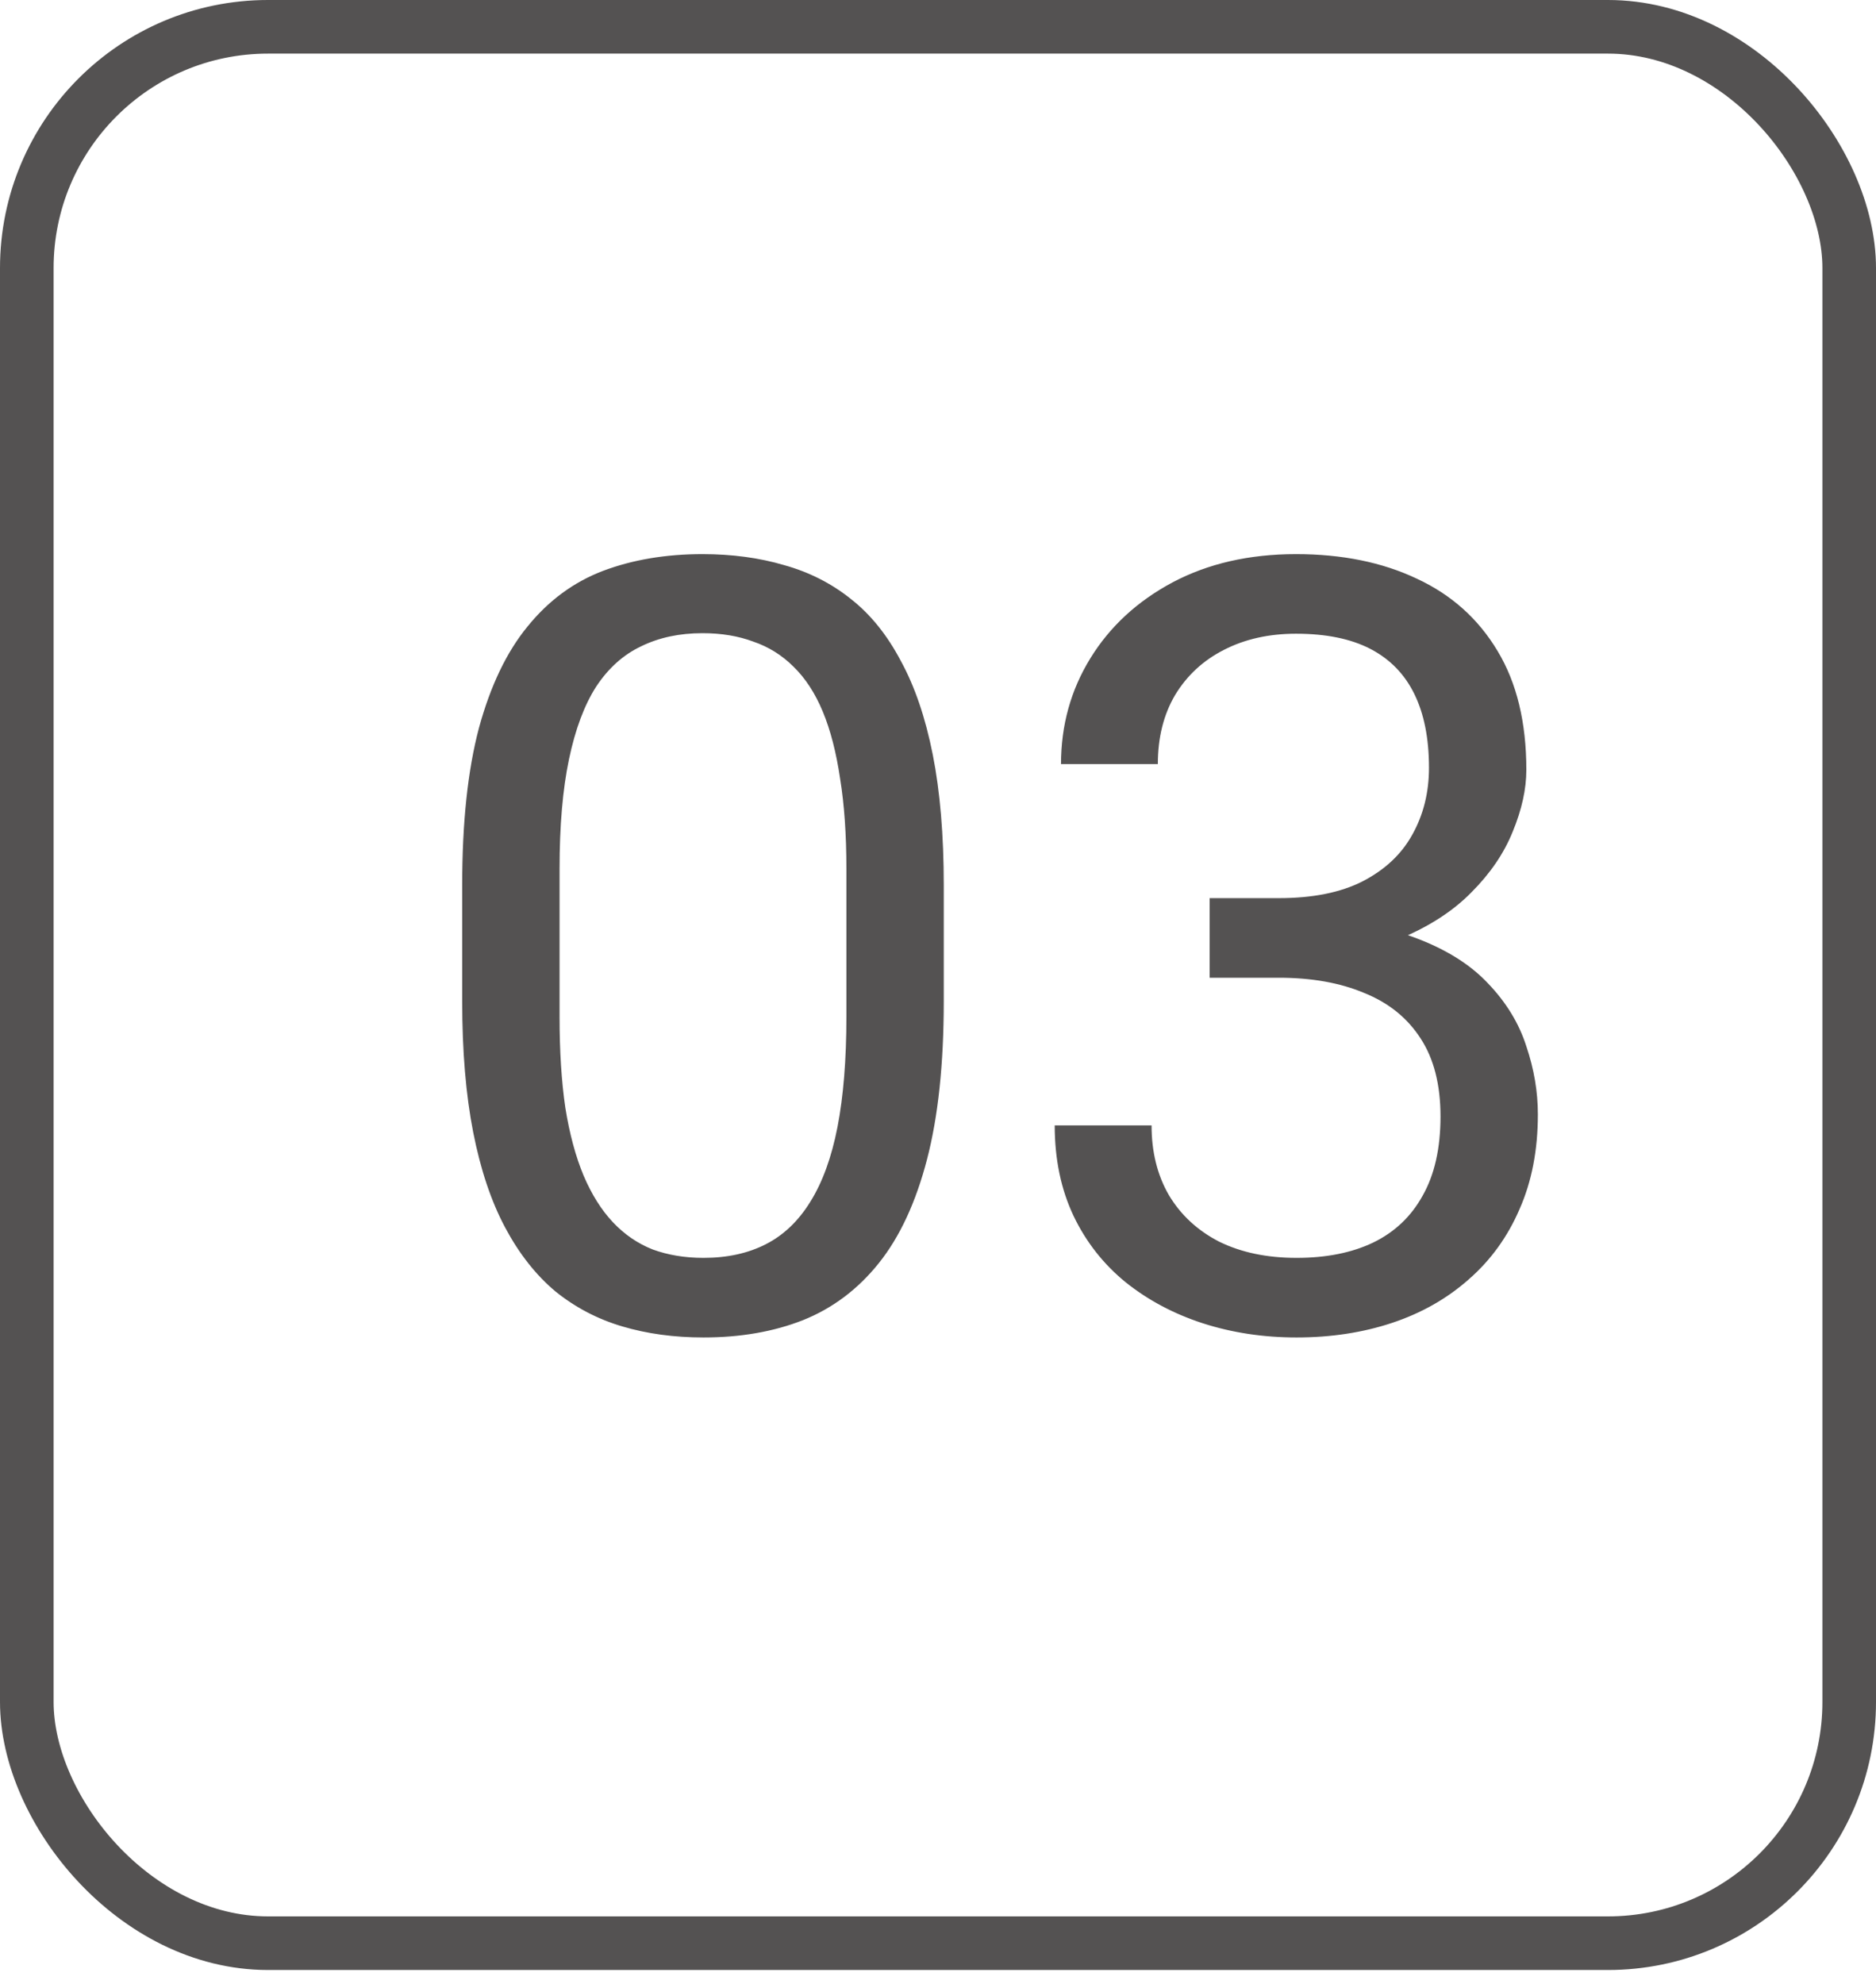 <?xml version="1.0" encoding="UTF-8"?> <svg xmlns="http://www.w3.org/2000/svg" width="70" height="74" viewBox="0 0 70 74" fill="none"><rect x="1" y="1" width="68" height="71.482" rx="9" stroke="#545252" stroke-width="2"></rect><path d="M35.215 33.013V37.349C35.215 39.679 35.007 41.645 34.59 43.247C34.173 44.849 33.574 46.138 32.793 47.114C32.012 48.091 31.068 48.8 29.961 49.243C28.867 49.673 27.63 49.888 26.25 49.888C25.156 49.888 24.147 49.751 23.223 49.477C22.298 49.204 21.465 48.768 20.723 48.169C19.994 47.557 19.369 46.763 18.848 45.786C18.327 44.81 17.93 43.625 17.656 42.231C17.383 40.838 17.246 39.211 17.246 37.349V33.013C17.246 30.682 17.454 28.729 17.871 27.153C18.301 25.578 18.906 24.315 19.688 23.364C20.469 22.401 21.406 21.711 22.5 21.294C23.607 20.877 24.844 20.669 26.211 20.669C27.318 20.669 28.333 20.806 29.258 21.079C30.195 21.34 31.029 21.763 31.758 22.349C32.487 22.922 33.105 23.69 33.613 24.653C34.134 25.604 34.531 26.769 34.805 28.149C35.078 29.53 35.215 31.151 35.215 33.013ZM31.582 37.935V32.407C31.582 31.131 31.504 30.011 31.348 29.048C31.204 28.071 30.99 27.238 30.703 26.548C30.417 25.858 30.052 25.298 29.609 24.868C29.18 24.439 28.678 24.126 28.105 23.931C27.546 23.722 26.914 23.618 26.211 23.618C25.352 23.618 24.59 23.781 23.926 24.106C23.262 24.419 22.702 24.92 22.246 25.61C21.803 26.3 21.465 27.205 21.23 28.325C20.996 29.445 20.879 30.806 20.879 32.407V37.935C20.879 39.211 20.951 40.337 21.094 41.313C21.25 42.29 21.478 43.136 21.777 43.852C22.077 44.556 22.441 45.135 22.871 45.591C23.301 46.047 23.796 46.385 24.355 46.606C24.928 46.815 25.56 46.919 26.25 46.919C27.135 46.919 27.91 46.75 28.574 46.411C29.238 46.073 29.792 45.545 30.234 44.829C30.69 44.1 31.029 43.169 31.25 42.036C31.471 40.89 31.582 39.523 31.582 37.935ZM45.137 33.501H47.715C48.978 33.501 50.02 33.293 50.84 32.876C51.673 32.446 52.292 31.867 52.695 31.138C53.112 30.395 53.32 29.562 53.32 28.638C53.32 27.544 53.138 26.626 52.773 25.884C52.409 25.142 51.862 24.582 51.133 24.204C50.404 23.826 49.479 23.638 48.359 23.638C47.344 23.638 46.445 23.84 45.664 24.243C44.896 24.634 44.29 25.194 43.848 25.923C43.418 26.652 43.203 27.511 43.203 28.501H39.59C39.59 27.056 39.954 25.741 40.684 24.556C41.413 23.371 42.435 22.427 43.75 21.724C45.078 21.02 46.615 20.669 48.359 20.669C50.078 20.669 51.582 20.975 52.871 21.587C54.16 22.186 55.163 23.084 55.879 24.282C56.595 25.467 56.953 26.945 56.953 28.716C56.953 29.432 56.784 30.2 56.445 31.02C56.12 31.828 55.605 32.583 54.902 33.286C54.212 33.989 53.314 34.569 52.207 35.024C51.1 35.467 49.772 35.688 48.223 35.688H45.137V33.501ZM45.137 36.47V34.302H48.223C50.033 34.302 51.53 34.517 52.715 34.946C53.9 35.376 54.831 35.949 55.508 36.665C56.198 37.381 56.68 38.169 56.953 39.028C57.24 39.875 57.383 40.721 57.383 41.567C57.383 42.895 57.155 44.074 56.699 45.102C56.257 46.131 55.625 47.004 54.805 47.72C53.997 48.436 53.047 48.976 51.953 49.341C50.859 49.705 49.668 49.888 48.379 49.888C47.142 49.888 45.977 49.712 44.883 49.36C43.802 49.009 42.845 48.501 42.012 47.837C41.178 47.16 40.527 46.333 40.059 45.356C39.59 44.367 39.355 43.241 39.355 41.977H42.969C42.969 42.967 43.184 43.833 43.613 44.575C44.056 45.317 44.681 45.897 45.488 46.313C46.309 46.717 47.272 46.919 48.379 46.919C49.486 46.919 50.436 46.73 51.23 46.352C52.038 45.962 52.656 45.376 53.086 44.595C53.529 43.813 53.75 42.83 53.75 41.645C53.75 40.461 53.503 39.491 53.008 38.735C52.513 37.967 51.81 37.401 50.898 37.036C50 36.658 48.939 36.47 47.715 36.47H45.137Z" fill="#545252"></path></svg> 